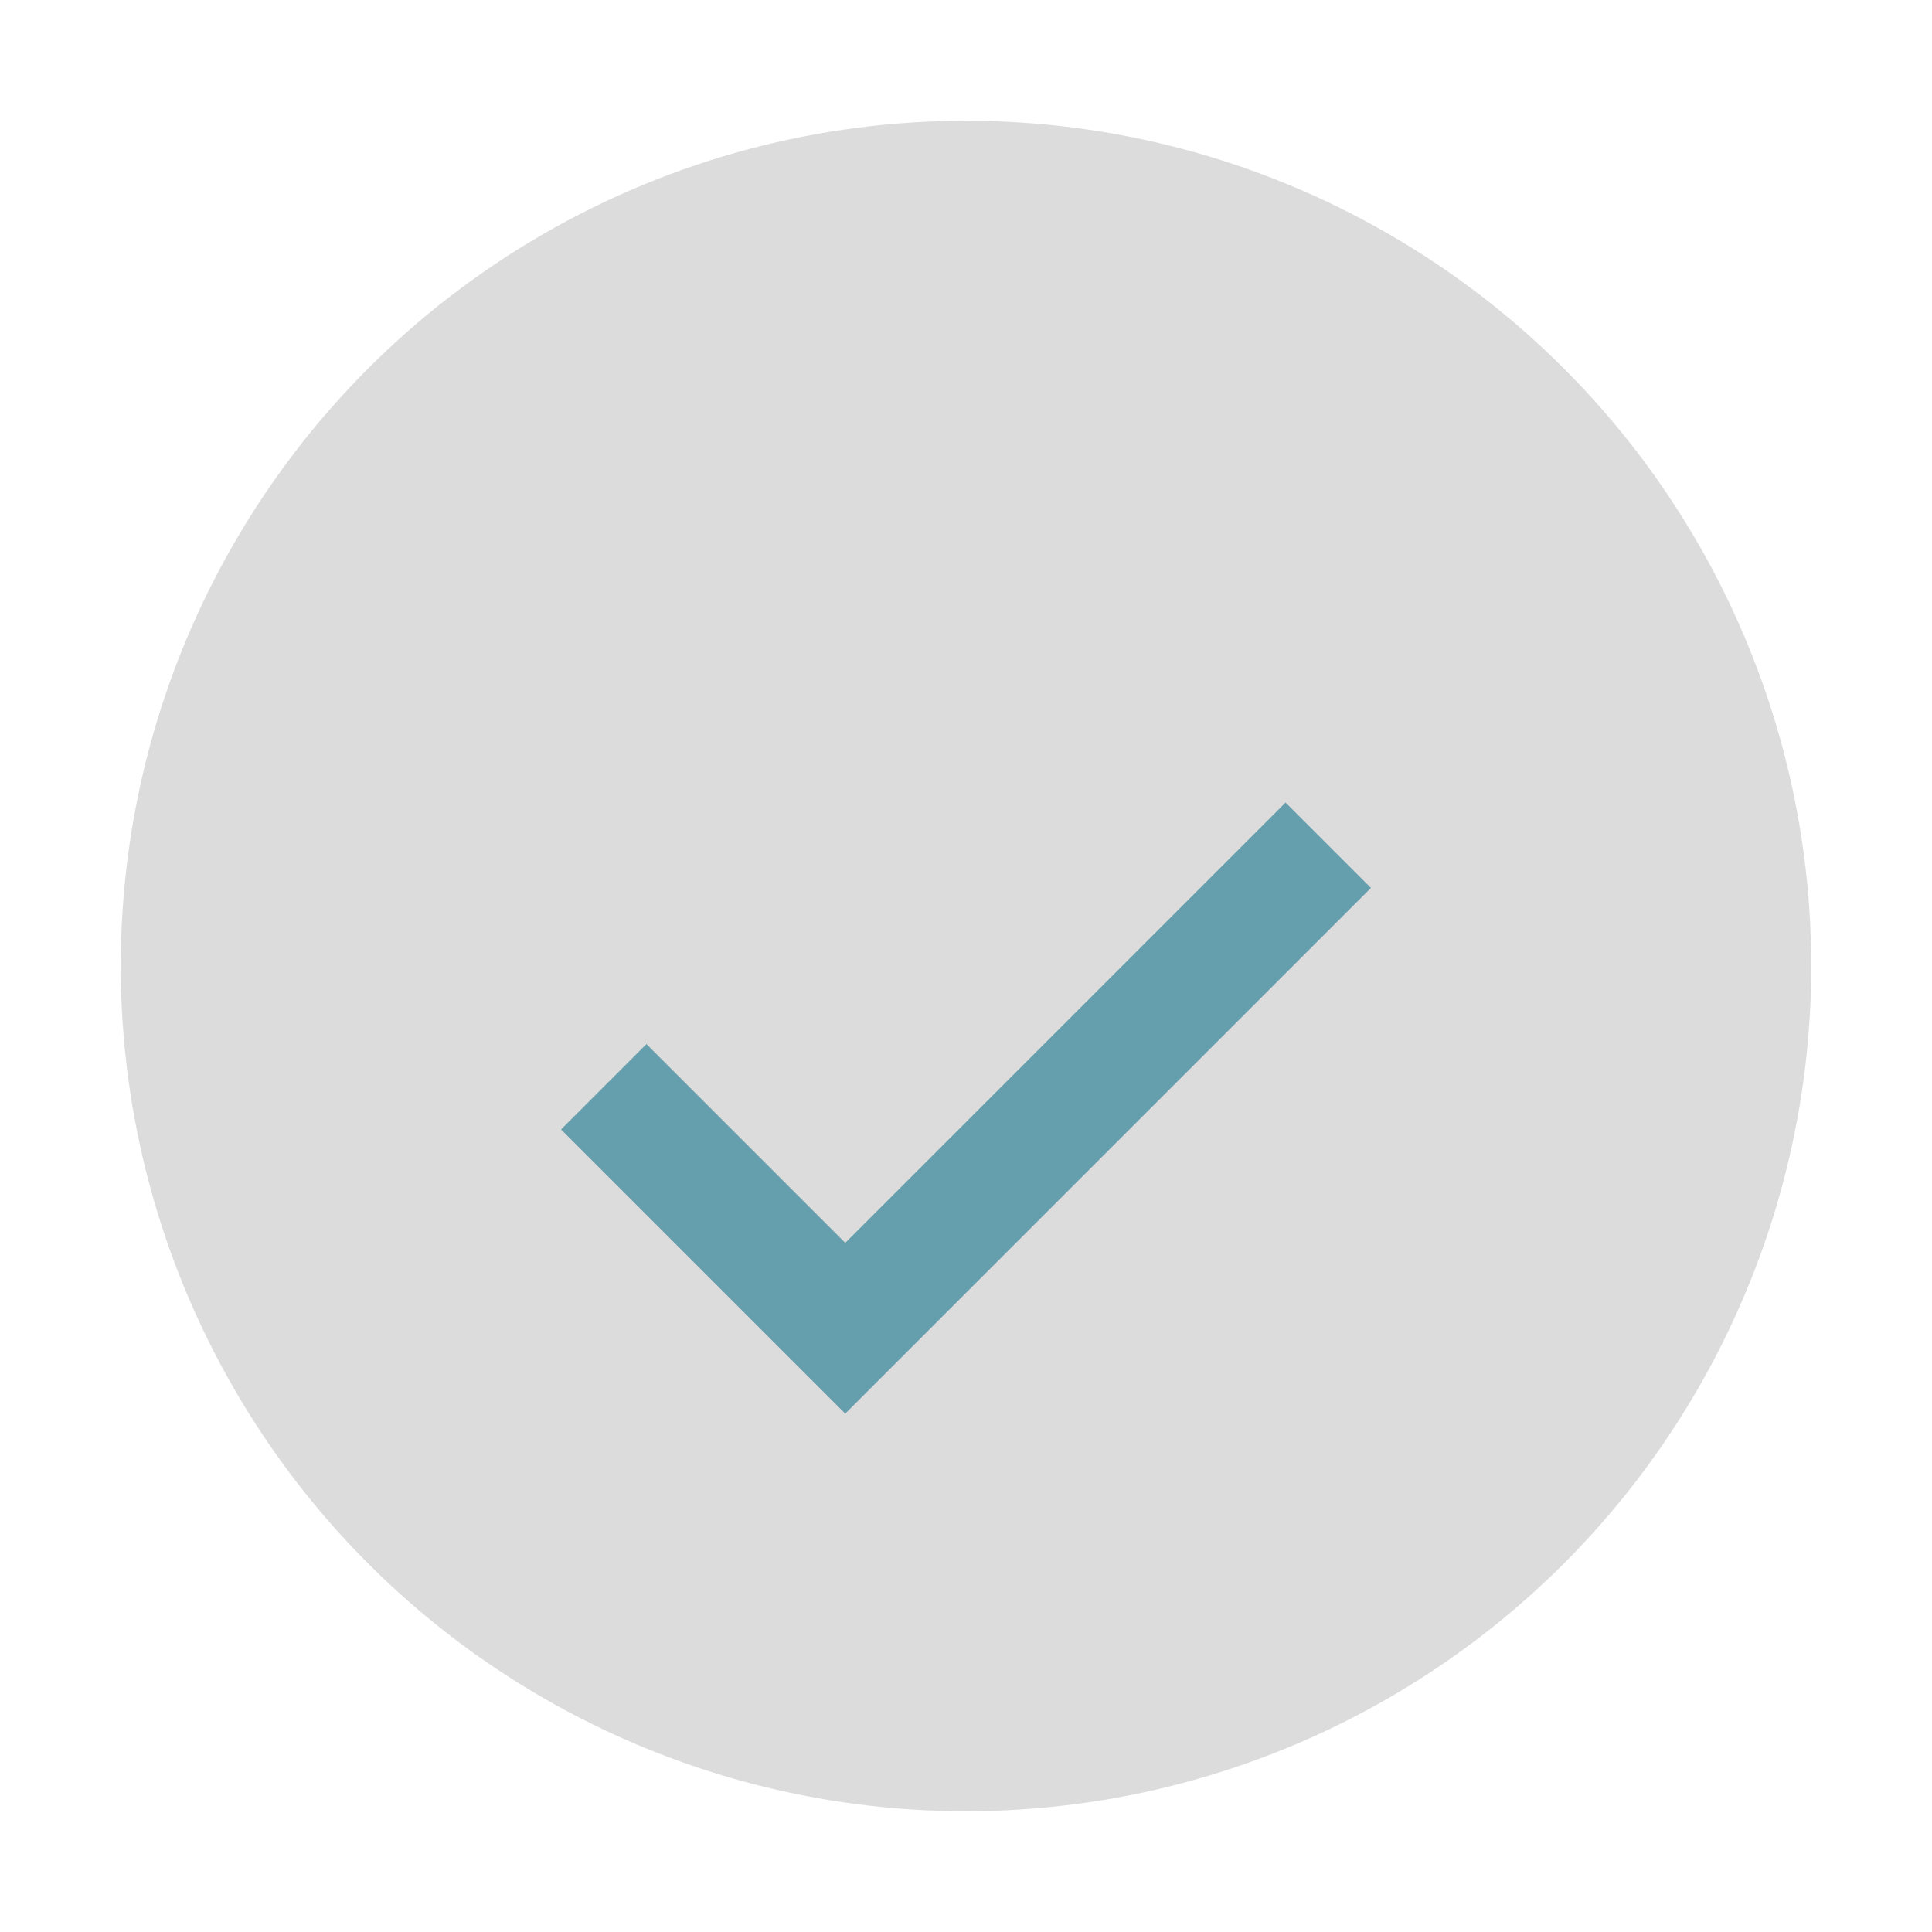 <?xml version="1.0" encoding="UTF-8"?>
<svg xmlns="http://www.w3.org/2000/svg" width="32" height="32" viewBox="0 0 32 32"><circle cx="16" cy="16" r="14" fill="#DCDCDC"/><path d="M10 18l4 4 8-8" stroke="#659EAD" stroke-width="2" fill="none"/></svg>